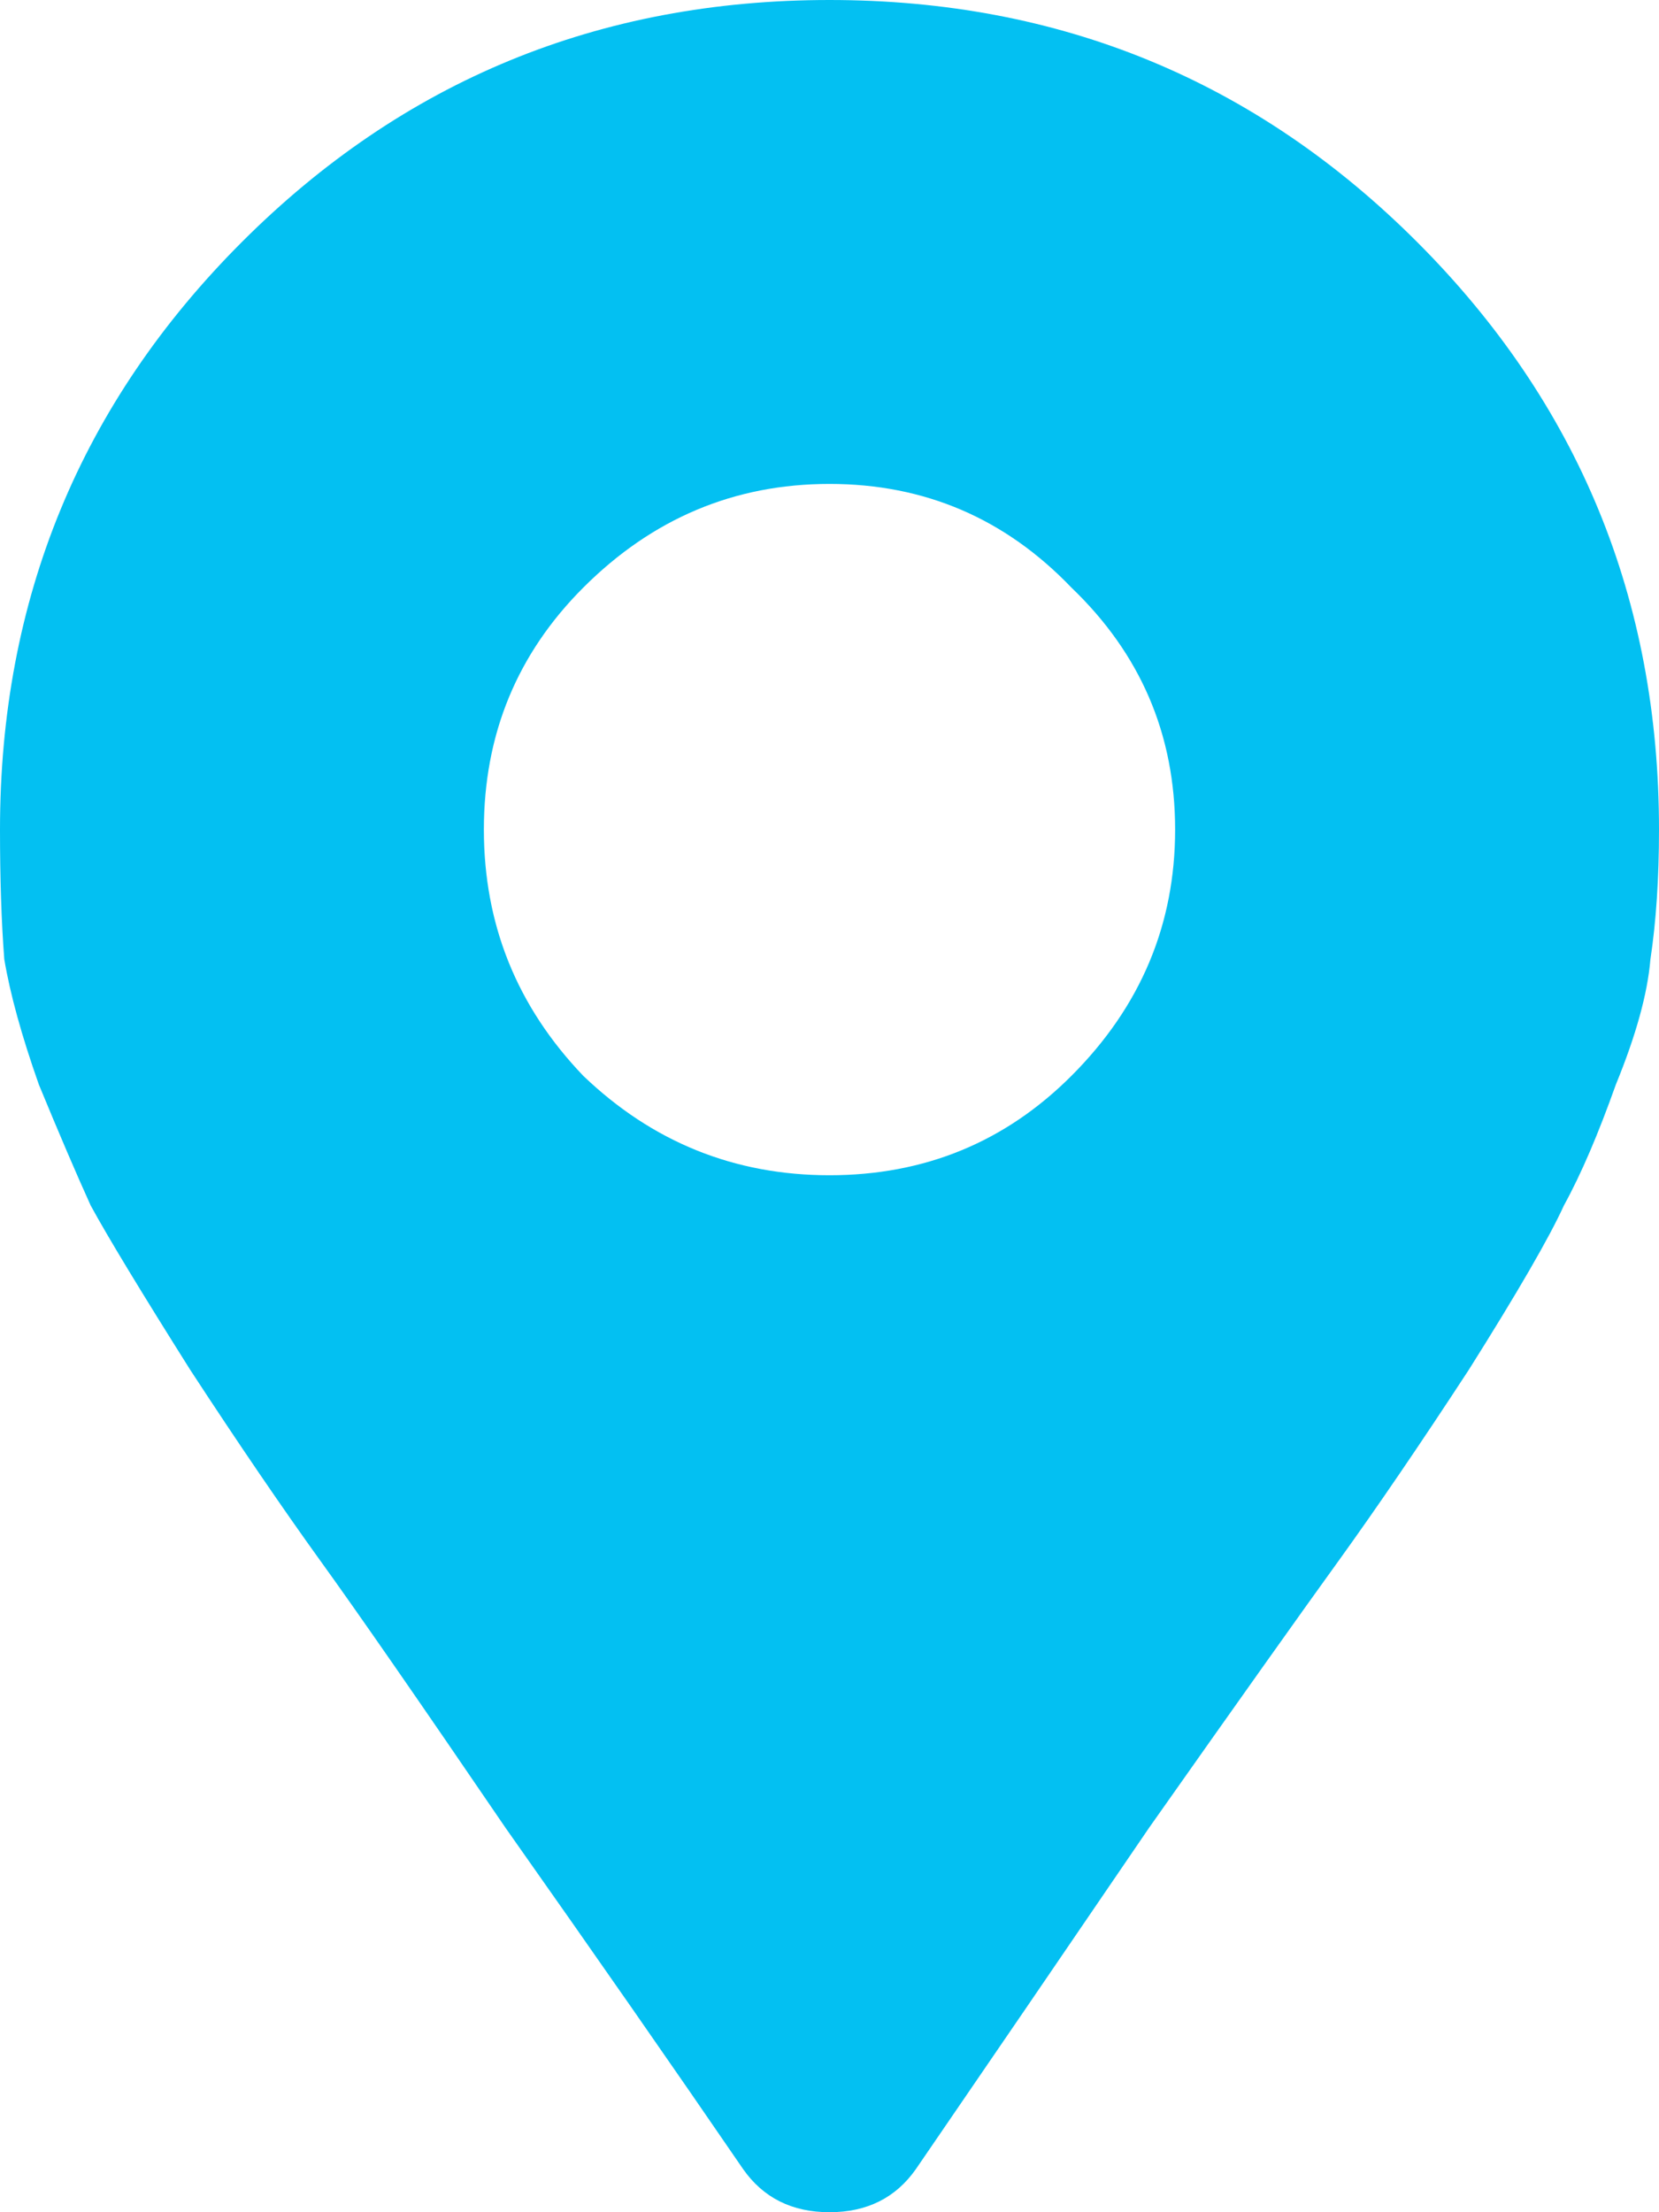 <svg width="12" height="16" viewBox="0 0 12 16" fill="none" xmlns="http://www.w3.org/2000/svg">
<path d="M5.375 15.688C4.875 14.958 4.302 14.135 3.656 13.219C3.031 12.302 2.583 11.656 2.312 11.281C2.042 10.906 1.729 10.448 1.375 9.906C1.021 9.344 0.781 8.948 0.656 8.719C0.552 8.49 0.427 8.198 0.281 7.844C0.156 7.49 0.073 7.188 0.031 6.938C0.01 6.667 0 6.354 0 6C0 4.333 0.583 2.917 1.75 1.75C2.917 0.583 4.333 0 6 0C7.667 0 9.083 0.583 10.25 1.75C11.417 2.917 12 4.333 12 6C12 6.354 11.979 6.667 11.938 6.938C11.917 7.188 11.833 7.49 11.688 7.844C11.562 8.198 11.438 8.49 11.312 8.719C11.208 8.948 10.979 9.344 10.625 9.906C10.271 10.448 9.958 10.906 9.688 11.281C9.417 11.656 8.958 12.302 8.312 13.219C7.688 14.135 7.125 14.958 6.625 15.688C6.479 15.896 6.271 16 6 16C5.729 16 5.521 15.896 5.375 15.688ZM4.219 7.781C4.719 8.26 5.312 8.5 6 8.5C6.688 8.5 7.271 8.26 7.75 7.781C8.25 7.281 8.5 6.688 8.5 6C8.5 5.312 8.25 4.729 7.75 4.25C7.271 3.75 6.688 3.5 6 3.5C5.312 3.5 4.719 3.75 4.219 4.25C3.74 4.729 3.5 5.312 3.5 6C3.5 6.688 3.74 7.281 4.219 7.781Z" fill="#03C0F2"/>
</svg>
